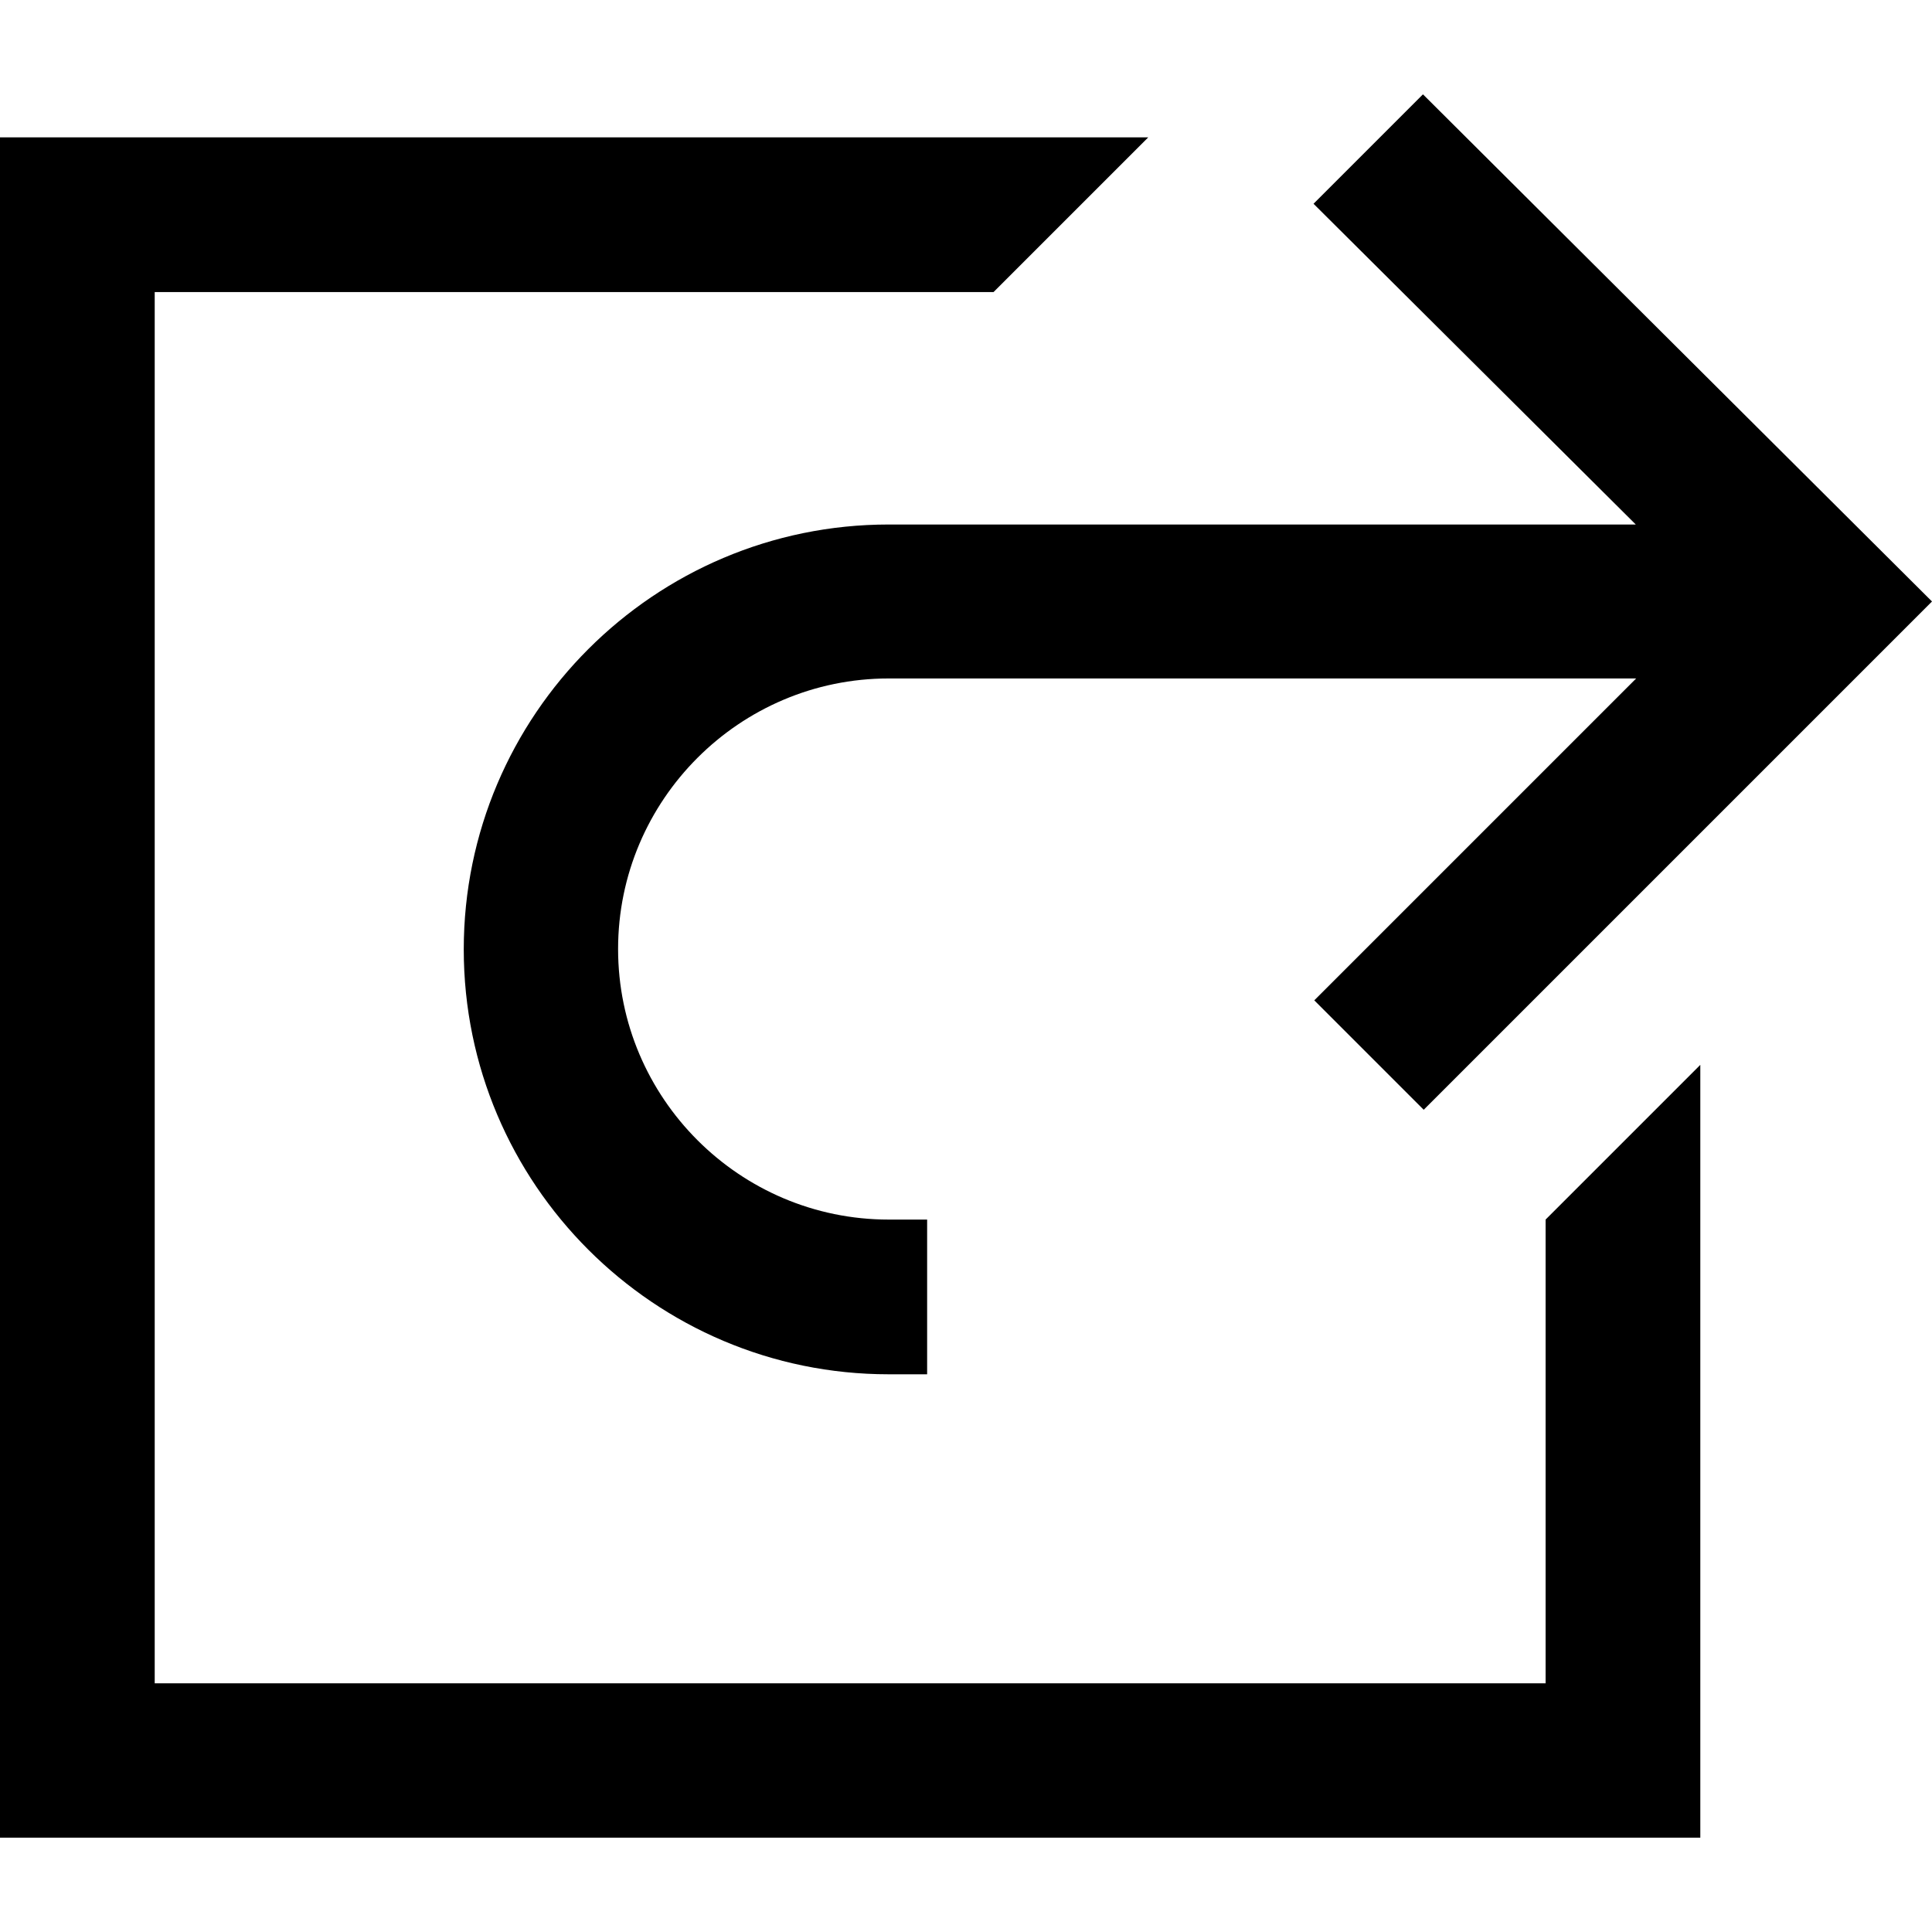 <?xml version="1.0" encoding="utf-8"?>
<!-- Generator: Adobe Illustrator 21.0.0, SVG Export Plug-In . SVG Version: 6.00 Build 0)  -->
<svg version="1.1" id="Layer_1" xmlns="http://www.w3.org/2000/svg" xmlns:xlink="http://www.w3.org/1999/xlink" x="0px" y="0px"
	 viewBox="0 0 512 512" style="enable-background:new 0 0 512 512;" xml:space="preserve">
<g>
	<path d="M377.1,25l-29,29l85.4,85h-198c-62.1,0-112.6,50.5-112.6,112.6s50.5,112.6,112.6,112.6h10.2v-41h-10.2
		c-39.5,0-71.7-32.2-71.7-71.7s32.2-71.7,71.7-71.7h198.1l-85.3,85.3l29,29L512,159.4L377.1,25z M0,36.5V487h450.6V282.2l-41,41
		v122.9H41V77.4h222.3l41-41H0z"/>
</g>
</svg>
